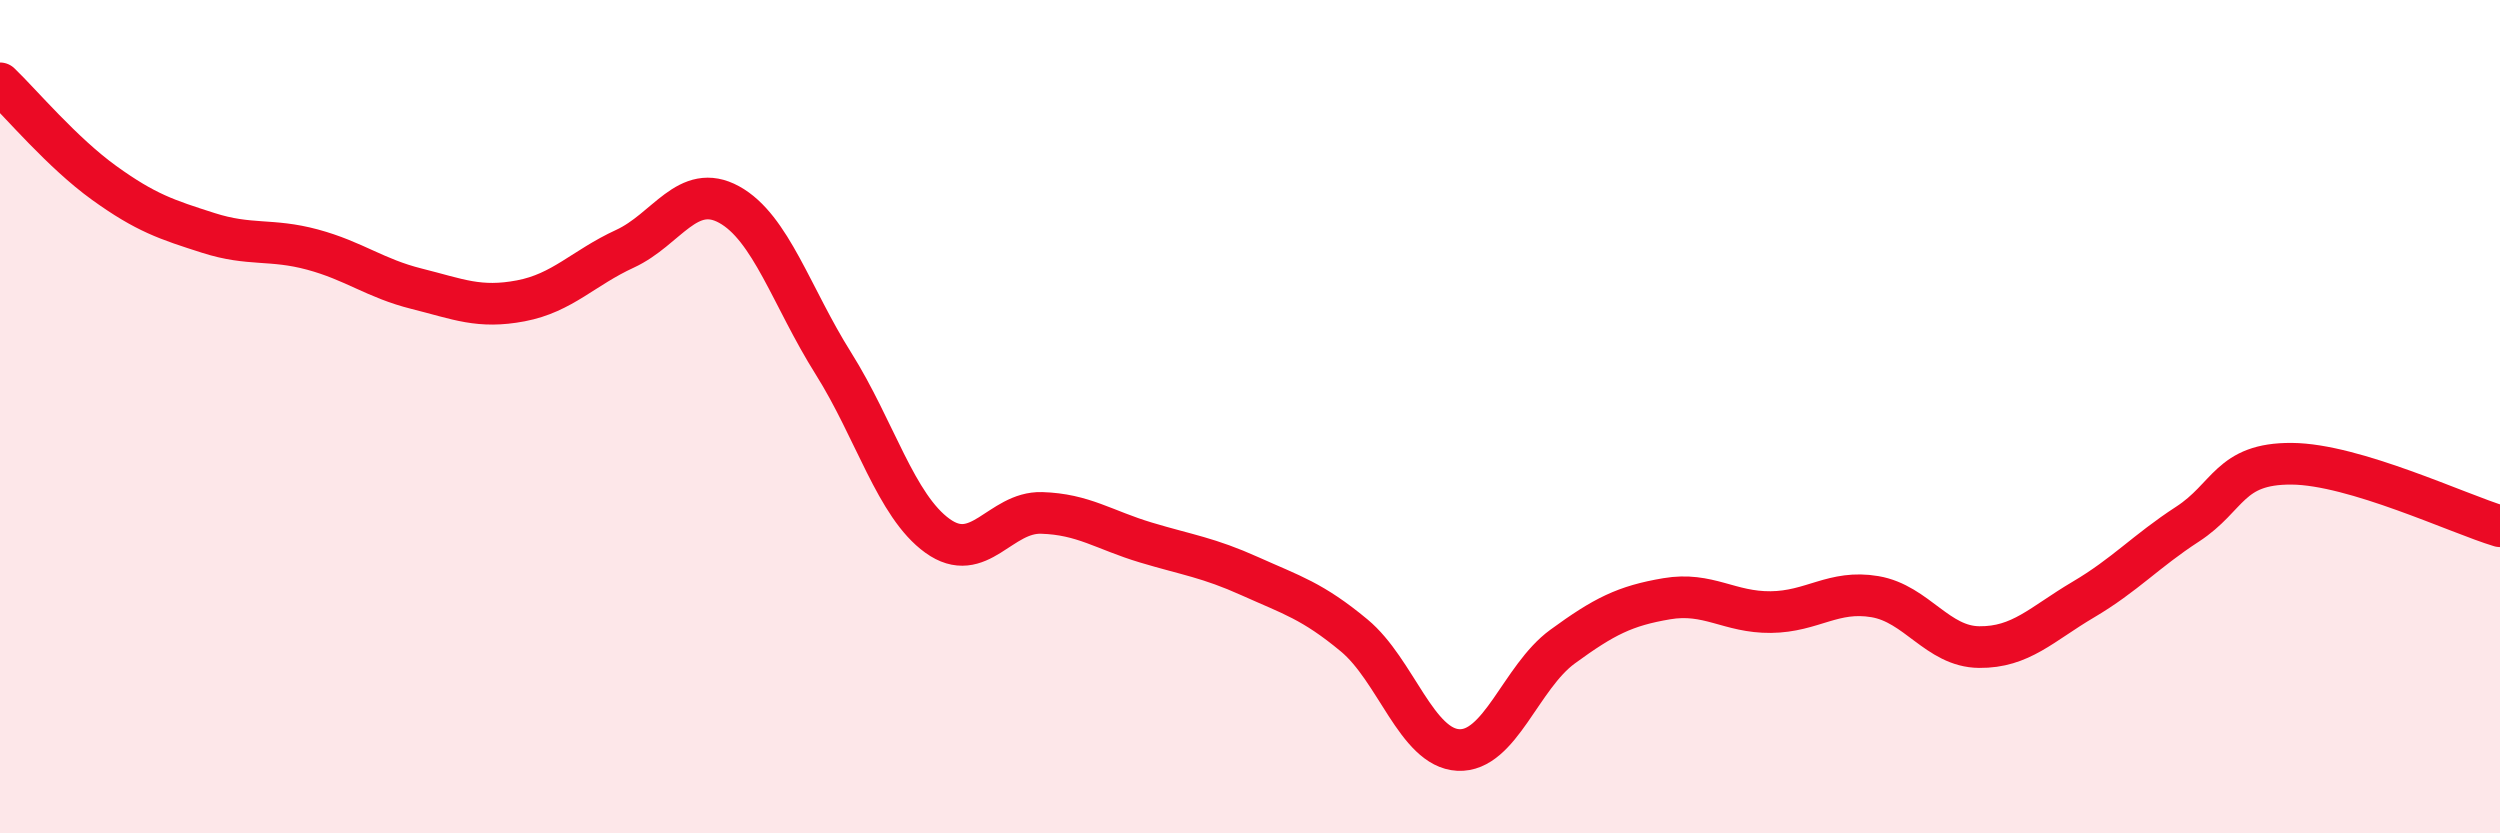 
    <svg width="60" height="20" viewBox="0 0 60 20" xmlns="http://www.w3.org/2000/svg">
      <path
        d="M 0,2 C 0.5,2.48 1.5,3.67 2.5,4.39 C 3.5,5.11 4,5.27 5,5.59 C 6,5.91 6.5,5.72 7.5,5.99 C 8.5,6.26 9,6.68 10,6.93 C 11,7.18 11.5,7.41 12.5,7.22 C 13.5,7.03 14,6.43 15,5.97 C 16,5.51 16.5,4.36 17.5,4.91 C 18.5,5.46 19,7.13 20,8.72 C 21,10.31 21.5,12.14 22.5,12.86 C 23.5,13.58 24,12.28 25,12.31 C 26,12.34 26.5,12.72 27.5,13.02 C 28.5,13.32 29,13.38 30,13.83 C 31,14.28 31.5,14.42 32.5,15.25 C 33.5,16.08 34,17.95 35,18 C 36,18.05 36.5,16.25 37.5,15.52 C 38.5,14.79 39,14.54 40,14.37 C 41,14.2 41.5,14.7 42.5,14.69 C 43.5,14.68 44,14.15 45,14.32 C 46,14.49 46.5,15.52 47.5,15.53 C 48.5,15.54 49,14.98 50,14.39 C 51,13.8 51.5,13.23 52.5,12.58 C 53.5,11.93 53.5,11.12 55,11.13 C 56.5,11.14 59,12.33 60,12.63L60 20L0 20Z"
        fill="#EB0A25"
        opacity="0.1"
        stroke-linecap="round"
        stroke-linejoin="round"
      />
      <path
        d="M 0,2 C 0.5,2.48 1.5,3.67 2.5,4.39 C 3.5,5.11 4,5.27 5,5.59 C 6,5.91 6.5,5.72 7.5,5.99 C 8.5,6.26 9,6.68 10,6.93 C 11,7.18 11.5,7.41 12.5,7.22 C 13.5,7.03 14,6.43 15,5.97 C 16,5.51 16.5,4.36 17.5,4.91 C 18.5,5.46 19,7.13 20,8.72 C 21,10.31 21.5,12.14 22.5,12.86 C 23.5,13.58 24,12.28 25,12.31 C 26,12.34 26.5,12.72 27.5,13.02 C 28.5,13.32 29,13.38 30,13.83 C 31,14.28 31.5,14.42 32.5,15.25 C 33.5,16.08 34,17.95 35,18 C 36,18.05 36.5,16.25 37.5,15.52 C 38.5,14.79 39,14.54 40,14.37 C 41,14.2 41.5,14.7 42.5,14.69 C 43.5,14.68 44,14.15 45,14.32 C 46,14.49 46.5,15.52 47.5,15.53 C 48.5,15.54 49,14.98 50,14.39 C 51,13.8 51.5,13.23 52.5,12.58 C 53.5,11.93 53.5,11.12 55,11.13 C 56.5,11.14 59,12.33 60,12.63"
        stroke="#EB0A25"
        stroke-width="1"
        fill="none"
        stroke-linecap="round"
        stroke-linejoin="round"
      />
    </svg>
  